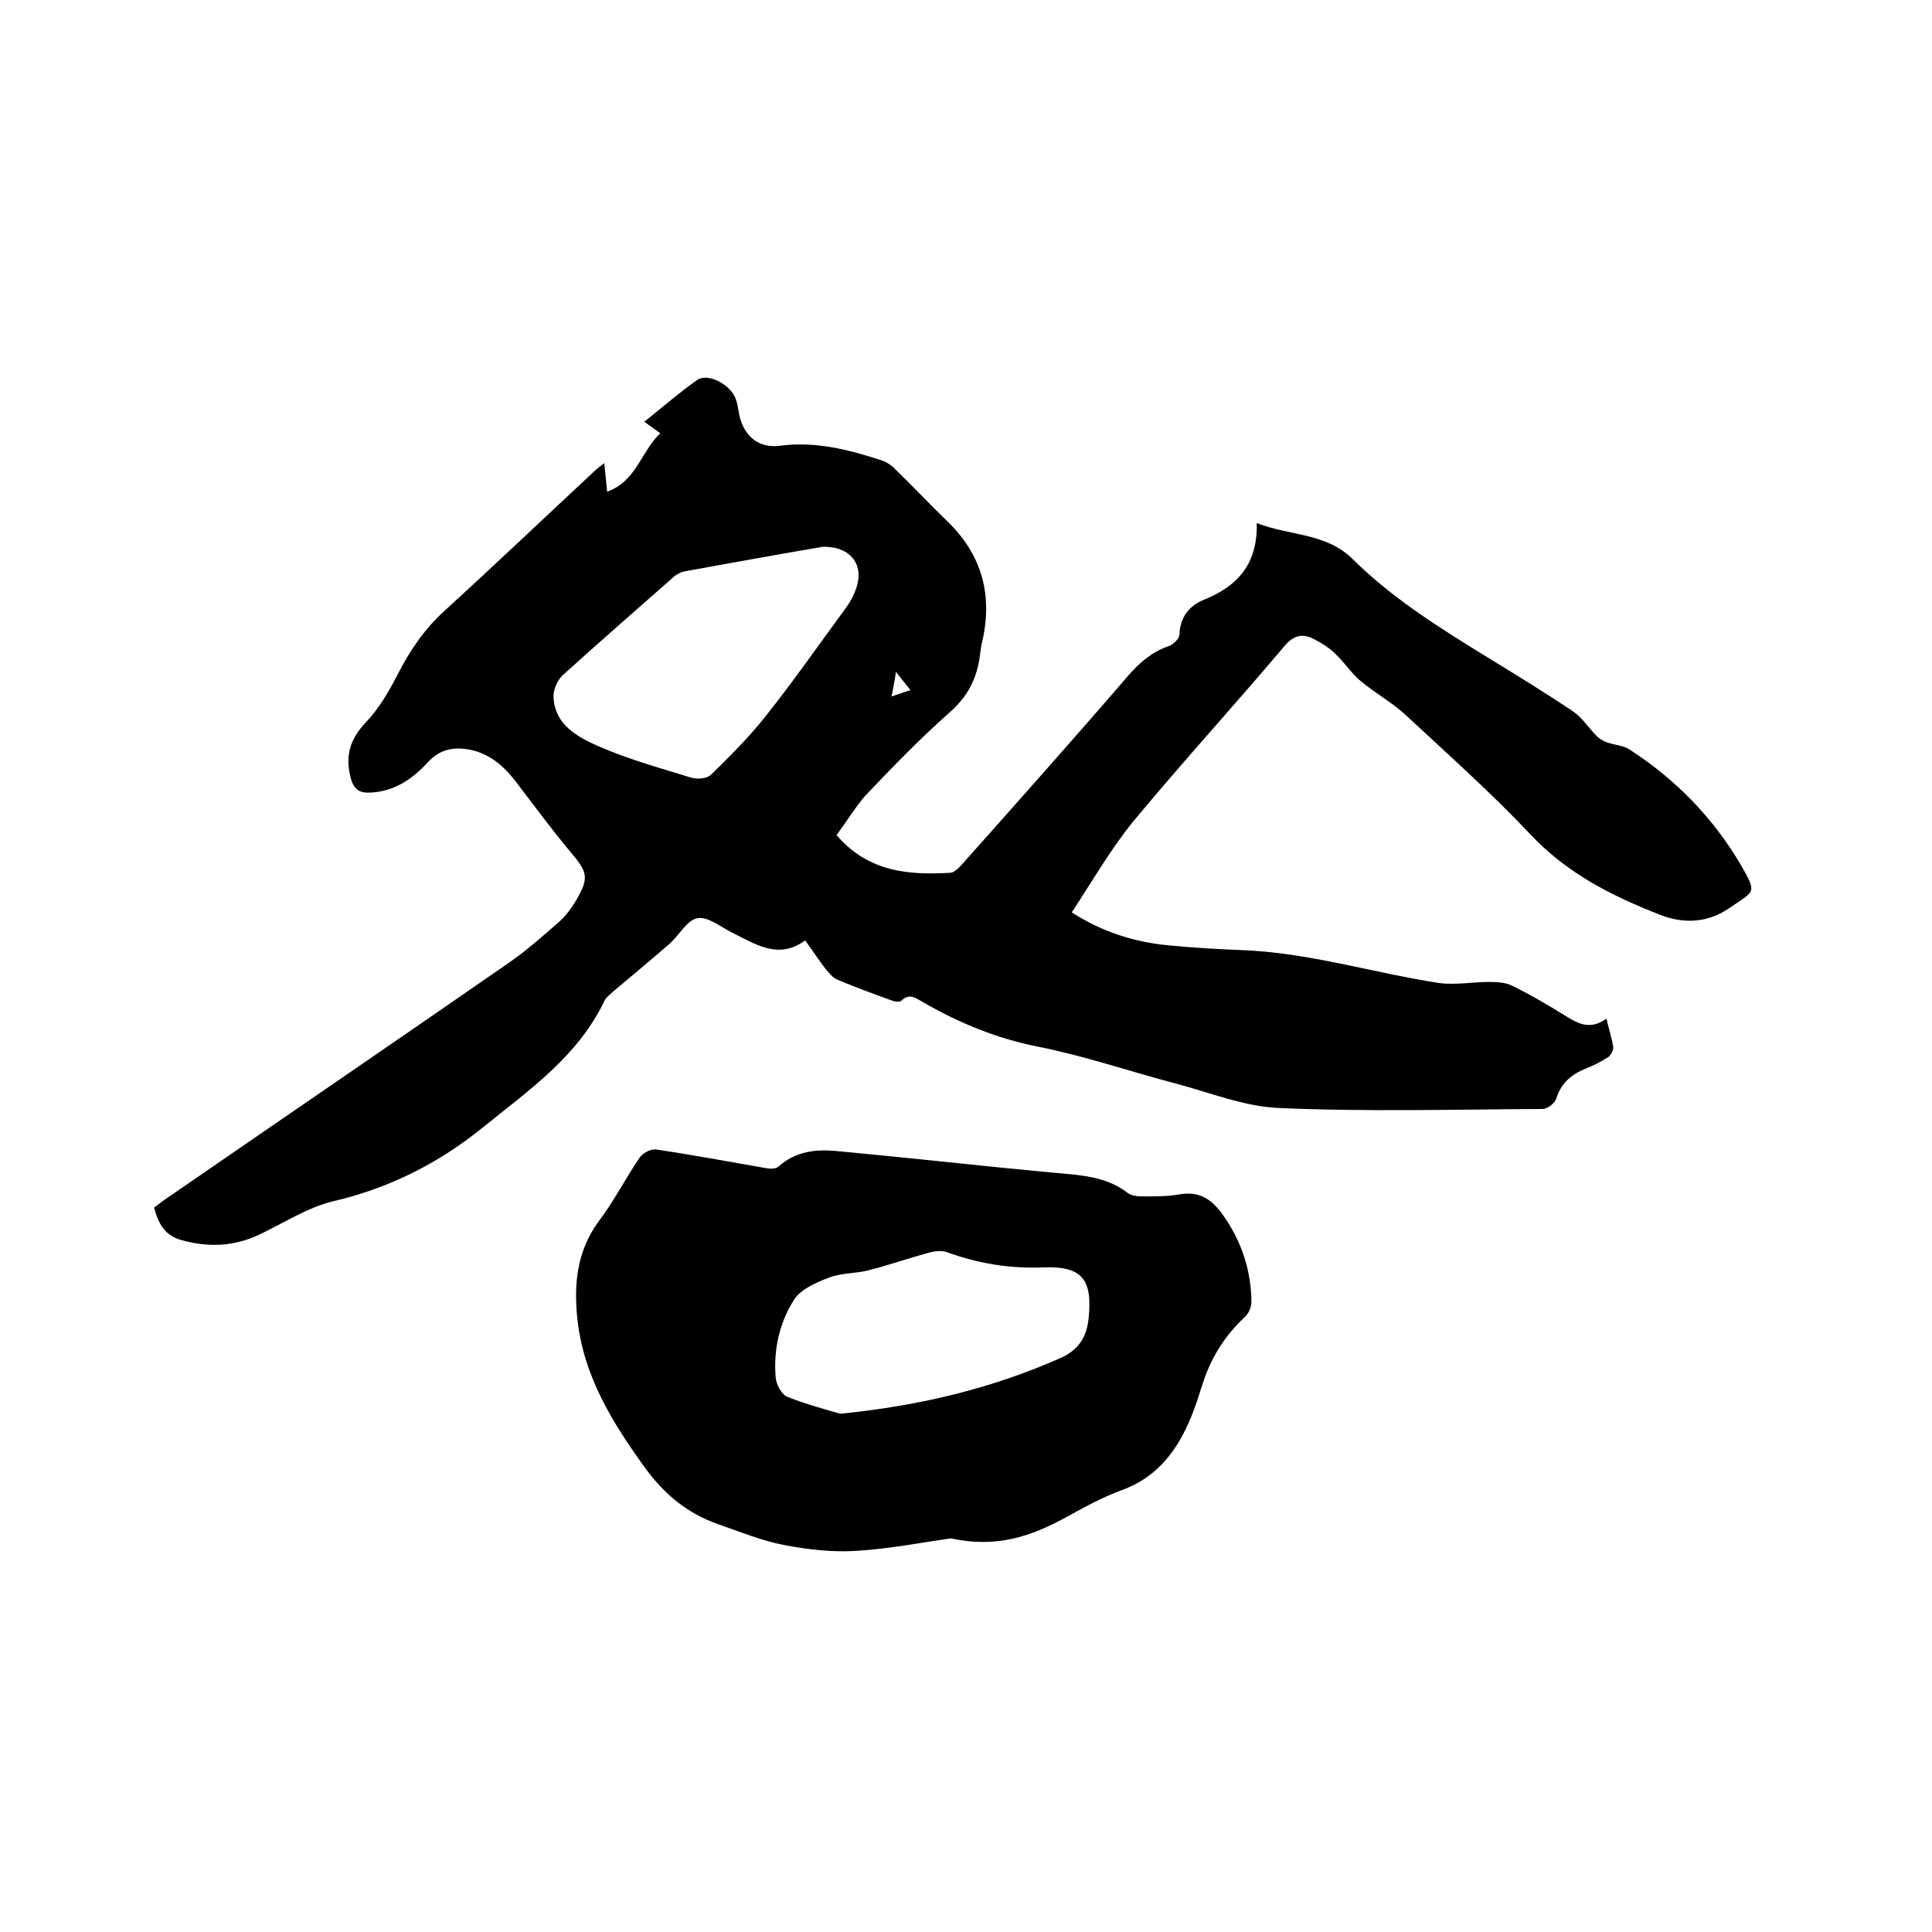 <svg enable-background="new 0 0 400 400" viewBox="0 0 400 400" xmlns="http://www.w3.org/2000/svg"><path d="m173.2 172.9c6.6 7.7 15 8.3 23.6 7.8.9-.1 1.9-1.2 2.6-2 11.4-12.8 22.8-25.6 34-38.6 2.4-2.8 5-5.1 8.5-6.3 1-.3 2.3-1.6 2.3-2.5.1-3.6 2.2-6 5-7.1 7-2.8 11.2-7.4 11-15.9 7 2.7 14.4 2 19.9 7.5 8.5 8.4 18.6 14.6 28.7 20.8 5.7 3.5 11.4 7 16.9 10.7 1.9 1.3 3.2 3.4 4.9 5.1.6.6 1.3 1 2.1 1.3 1.4.5 3.1.6 4.4 1.3 9.7 6.2 17.6 14.3 23.4 24.2 3.3 5.8 2.8 5.2-2.3 8.7-4.4 3.1-9.4 3.5-14.5 1.5-10-3.9-19.3-8.6-26.9-16.7-8.1-8.6-17-16.5-25.7-24.6-2.9-2.7-6.4-4.6-9.4-7.1-1.9-1.6-3.3-3.8-5.2-5.6-1.2-1.2-2.6-2.1-4.1-2.9-2.5-1.4-4.4-1.2-6.5 1.3-10.3 12.2-21.1 24-31.3 36.3-4.7 5.8-8.5 12.4-12.7 18.8 6.2 4 12.8 6.1 19.8 6.8 5.1.5 10.1.8 15.2 1 14 .5 27.3 4.7 40.9 6.8 3.4.5 7.1-.2 10.6-.2 1.6 0 3.3.1 4.7.8 3.9 1.9 7.6 4.1 11.3 6.4 2.6 1.6 5 2.7 8.2.4.5 2.2 1.1 4 1.4 5.8.1.7-.5 1.8-1.1 2.2-1.4.9-2.9 1.7-4.5 2.3-3 1.2-5.2 3-6.2 6.3-.3.9-1.8 2.1-2.8 2.1-18.2.1-36.4.6-54.6-.2-7.2-.3-14.3-3.2-21.5-5.1-9.5-2.5-18.8-5.7-28.4-7.6-8.6-1.7-16.3-4.9-23.8-9.2-1.4-.8-2.8-2-4.5-.3-.3.3-1.2.2-1.8 0-3.9-1.4-7.7-2.8-11.5-4.4-.9-.4-1.6-1.3-2.3-2.1-1.4-1.8-2.7-3.8-4.3-6-5.4 4-10.1.9-14.9-1.5-2.5-1.2-5.2-3.5-7.4-3.1s-3.8 3.6-5.9 5.4c-3.9 3.4-7.9 6.7-11.8 10-.5.5-1.2 1-1.5 1.6-5.5 11.6-15.7 18.6-25.2 26.3-9 7.3-19.3 12.6-31 15.3-5.4 1.3-10.4 4.6-15.5 7-5.2 2.4-10.5 2.6-16.1 1-3.3-1-4.6-3.3-5.5-6.7.9-.6 1.8-1.4 2.9-2.1 23.5-16.2 47.1-32.3 70.6-48.6 3.6-2.5 7-5.5 10.3-8.4 1.5-1.3 2.7-3 3.7-4.7 2.6-4.5 2.2-5.7-1.2-9.7-4-4.8-7.7-9.8-11.5-14.8-2.5-3.2-5.4-5.7-9.5-6.5-3.3-.6-6.1-.1-8.6 2.6-3.2 3.5-7 6.1-12 6.3-2 .1-3.2-.5-3.9-2.7-1.3-4.6-.4-8.2 3-11.8 2.7-2.8 4.8-6.4 6.6-9.9 2.5-4.9 5.5-9.4 9.7-13.2 10.4-9.5 20.6-19.2 30.9-28.8.6-.6 1.3-1.1 2.2-1.8.2 2 .4 3.6.6 5.9 6.1-2.2 7-8.3 11-12.1-1.1-.8-2.1-1.5-3.3-2.4 3.8-3 7.2-6 10.9-8.6 2.2-1.6 7.1.9 8.1 4.1.4 1.2.5 2.5.8 3.7 1.1 4 4 6.3 8.2 5.8 7.4-1 14.3.8 21.1 3 .9.3 1.7.8 2.4 1.4 3.8 3.7 7.4 7.5 11.2 11.2 7.3 7 9.5 15.5 7.2 25.2-.2.8-.3 1.7-.4 2.5-.6 4.8-2.5 8.6-6.3 11.9-6.2 5.5-11.9 11.4-17.6 17.4-2.1 2.5-3.8 5.3-5.8 8zm-2.4-59.7c-.2 0-.6 0-1 .1-9.4 1.6-18.7 3.3-28.1 5-.9.2-1.8.7-2.4 1.3-7.6 6.7-15.3 13.4-22.8 20.2-1.1 1-2 3.1-1.9 4.6.3 5.7 5 8.2 9.3 10.1 6.2 2.7 12.7 4.5 19.2 6.5 1.3.4 3.4.2 4.2-.7 3.9-3.8 7.8-7.7 11.2-12 5.8-7.3 11.1-14.9 16.6-22.4.9-1.2 1.6-2.5 2.1-3.9 1.8-4.9-.9-8.7-6.4-8.8zm17.7 29.7c-1-1.3-1.9-2.4-3-3.8-.3 2-.6 3.4-.9 5.1 1.5-.5 2.5-.9 3.9-1.3z"/><path d="m196.9 318.5c-5.8.8-12.8 2.2-19.8 2.6-4.9.3-9.9-.3-14.7-1.2-4.7-.9-9.3-2.8-13.9-4.4-6.2-2.2-10.9-6.1-14.8-11.4-6.9-9.5-13-19.3-14.2-31.4-.7-7.1 0-13.8 4.5-19.9 3.1-4.1 5.5-8.8 8.4-13.1.7-1 2.4-1.9 3.5-1.7 7.5 1.1 14.9 2.5 22.4 3.8.9.2 2.3.3 2.9-.3 3.5-3.1 7.6-3.6 11.9-3.2 11.6 1.1 23.1 2.3 34.7 3.5 3.5.3 6.9.7 10.4 1 5.4.5 10.8.7 15.3 4.2.9.7 2.4.7 3.6.7 2.3 0 4.7 0 7-.4 4.3-.8 6.9 1.1 9.2 4.4 3.8 5.4 5.7 11.3 5.8 17.8 0 1.1-.6 2.5-1.4 3.2-4.2 3.9-7.1 8.6-8.8 14.1-.7 2.2-1.4 4.4-2.3 6.6-2.8 6.8-6.9 12.4-14.3 15.1-4.1 1.5-7.9 3.6-11.7 5.7-7 3.8-14.2 6.4-23.7 4.3zm-22.9-25.8c16.8-1.7 31.4-5.3 45.5-11.5 3.8-1.7 5.5-4.3 5.9-8.4.8-7.9-1.4-10.7-9.3-10.4-7 .3-13.6-.8-20.2-3.2-1.2-.4-2.8-.1-4.1.3-4 1.1-8 2.5-12 3.5-2.6.7-5.5.5-8.1 1.5-2.7 1-5.9 2.4-7.3 4.6-3 4.7-4.3 10.3-3.8 16.1.1 1.4 1.2 3.5 2.4 4 4.1 1.6 8.2 2.7 11 3.5z"/></svg>